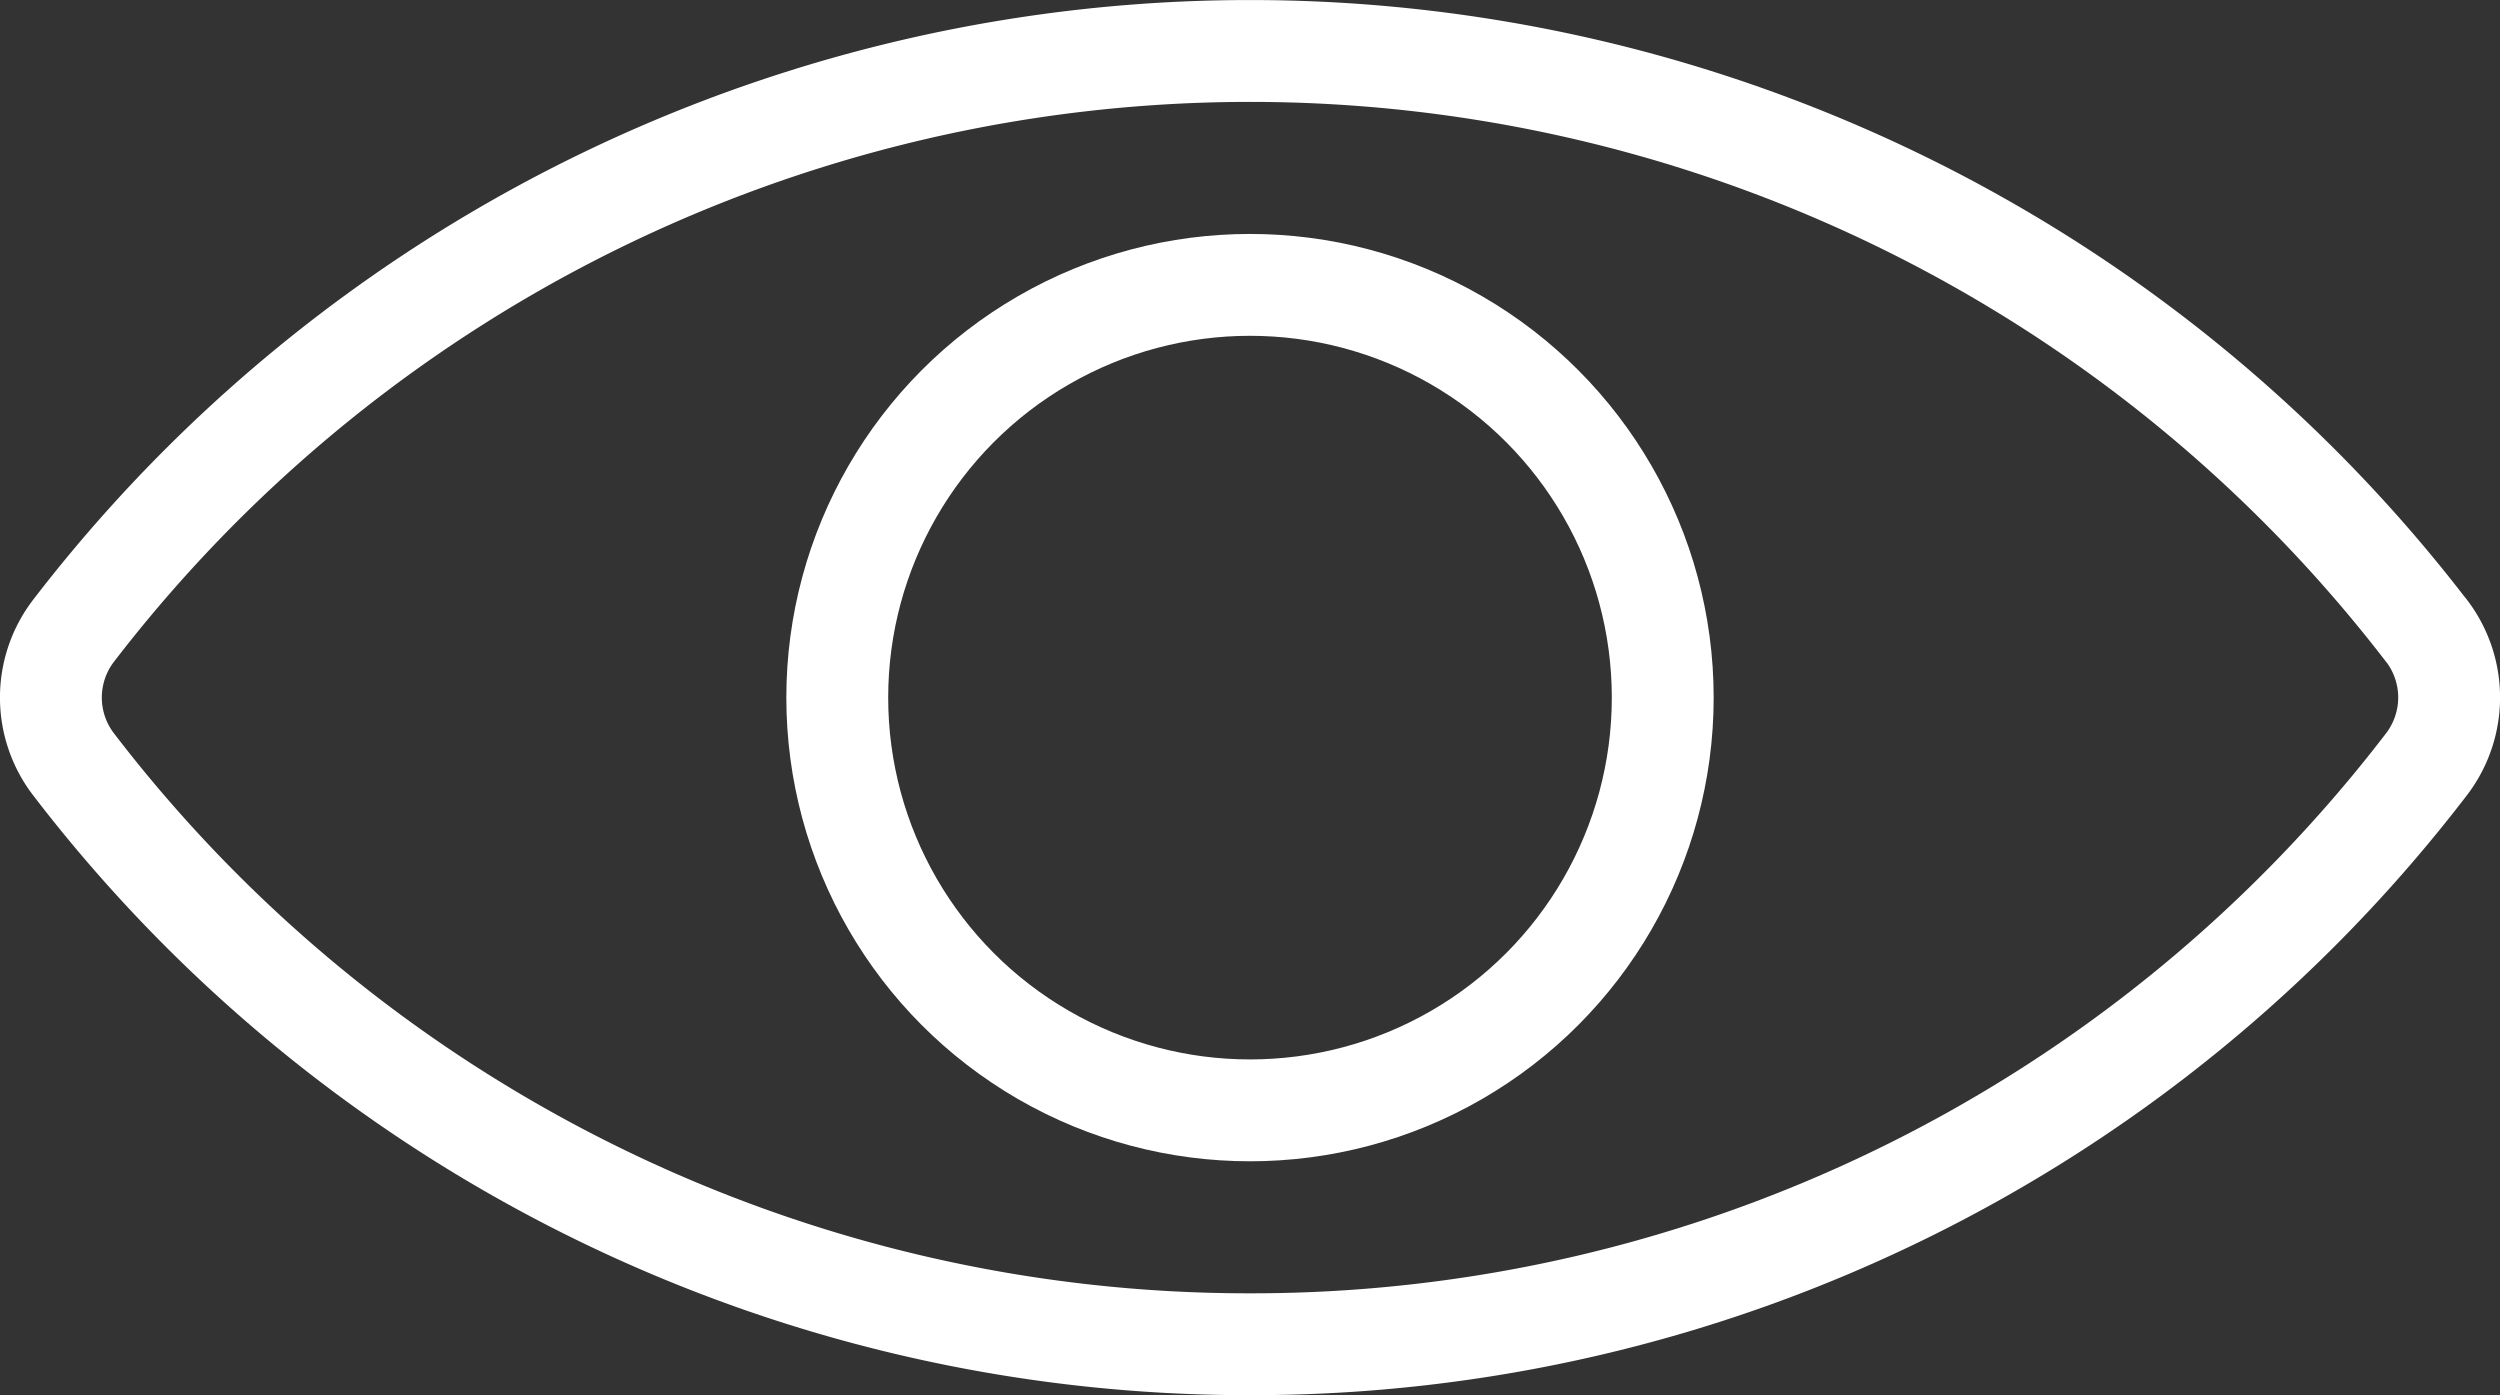 <svg xmlns="http://www.w3.org/2000/svg" viewBox="0 0 174.02 97.11"><rect x="0" y="0" width="174.02" height="97.11" fill="#333333" stroke="none"/><g id="Calque_2" data-name="Calque 2"><g id="Calque_1-2" data-name="Calque 1"><circle cx="87.01" cy="48.56" r="28.73" fill="none" stroke="#fff" stroke-linecap="round" stroke-linejoin="round" stroke-width="7.09"/><path d="M168.88,43.87a7.65,7.65,0,0,1,0,9.36A103,103,0,0,1,87,93.57,103,103,0,0,1,5.14,53.23a7.64,7.64,0,0,1,0-9.35,103.26,103.26,0,0,1,163.74,0Z" fill="none" stroke="#fff" stroke-linecap="round" stroke-linejoin="round" stroke-width="7.09"/></g></g></svg>